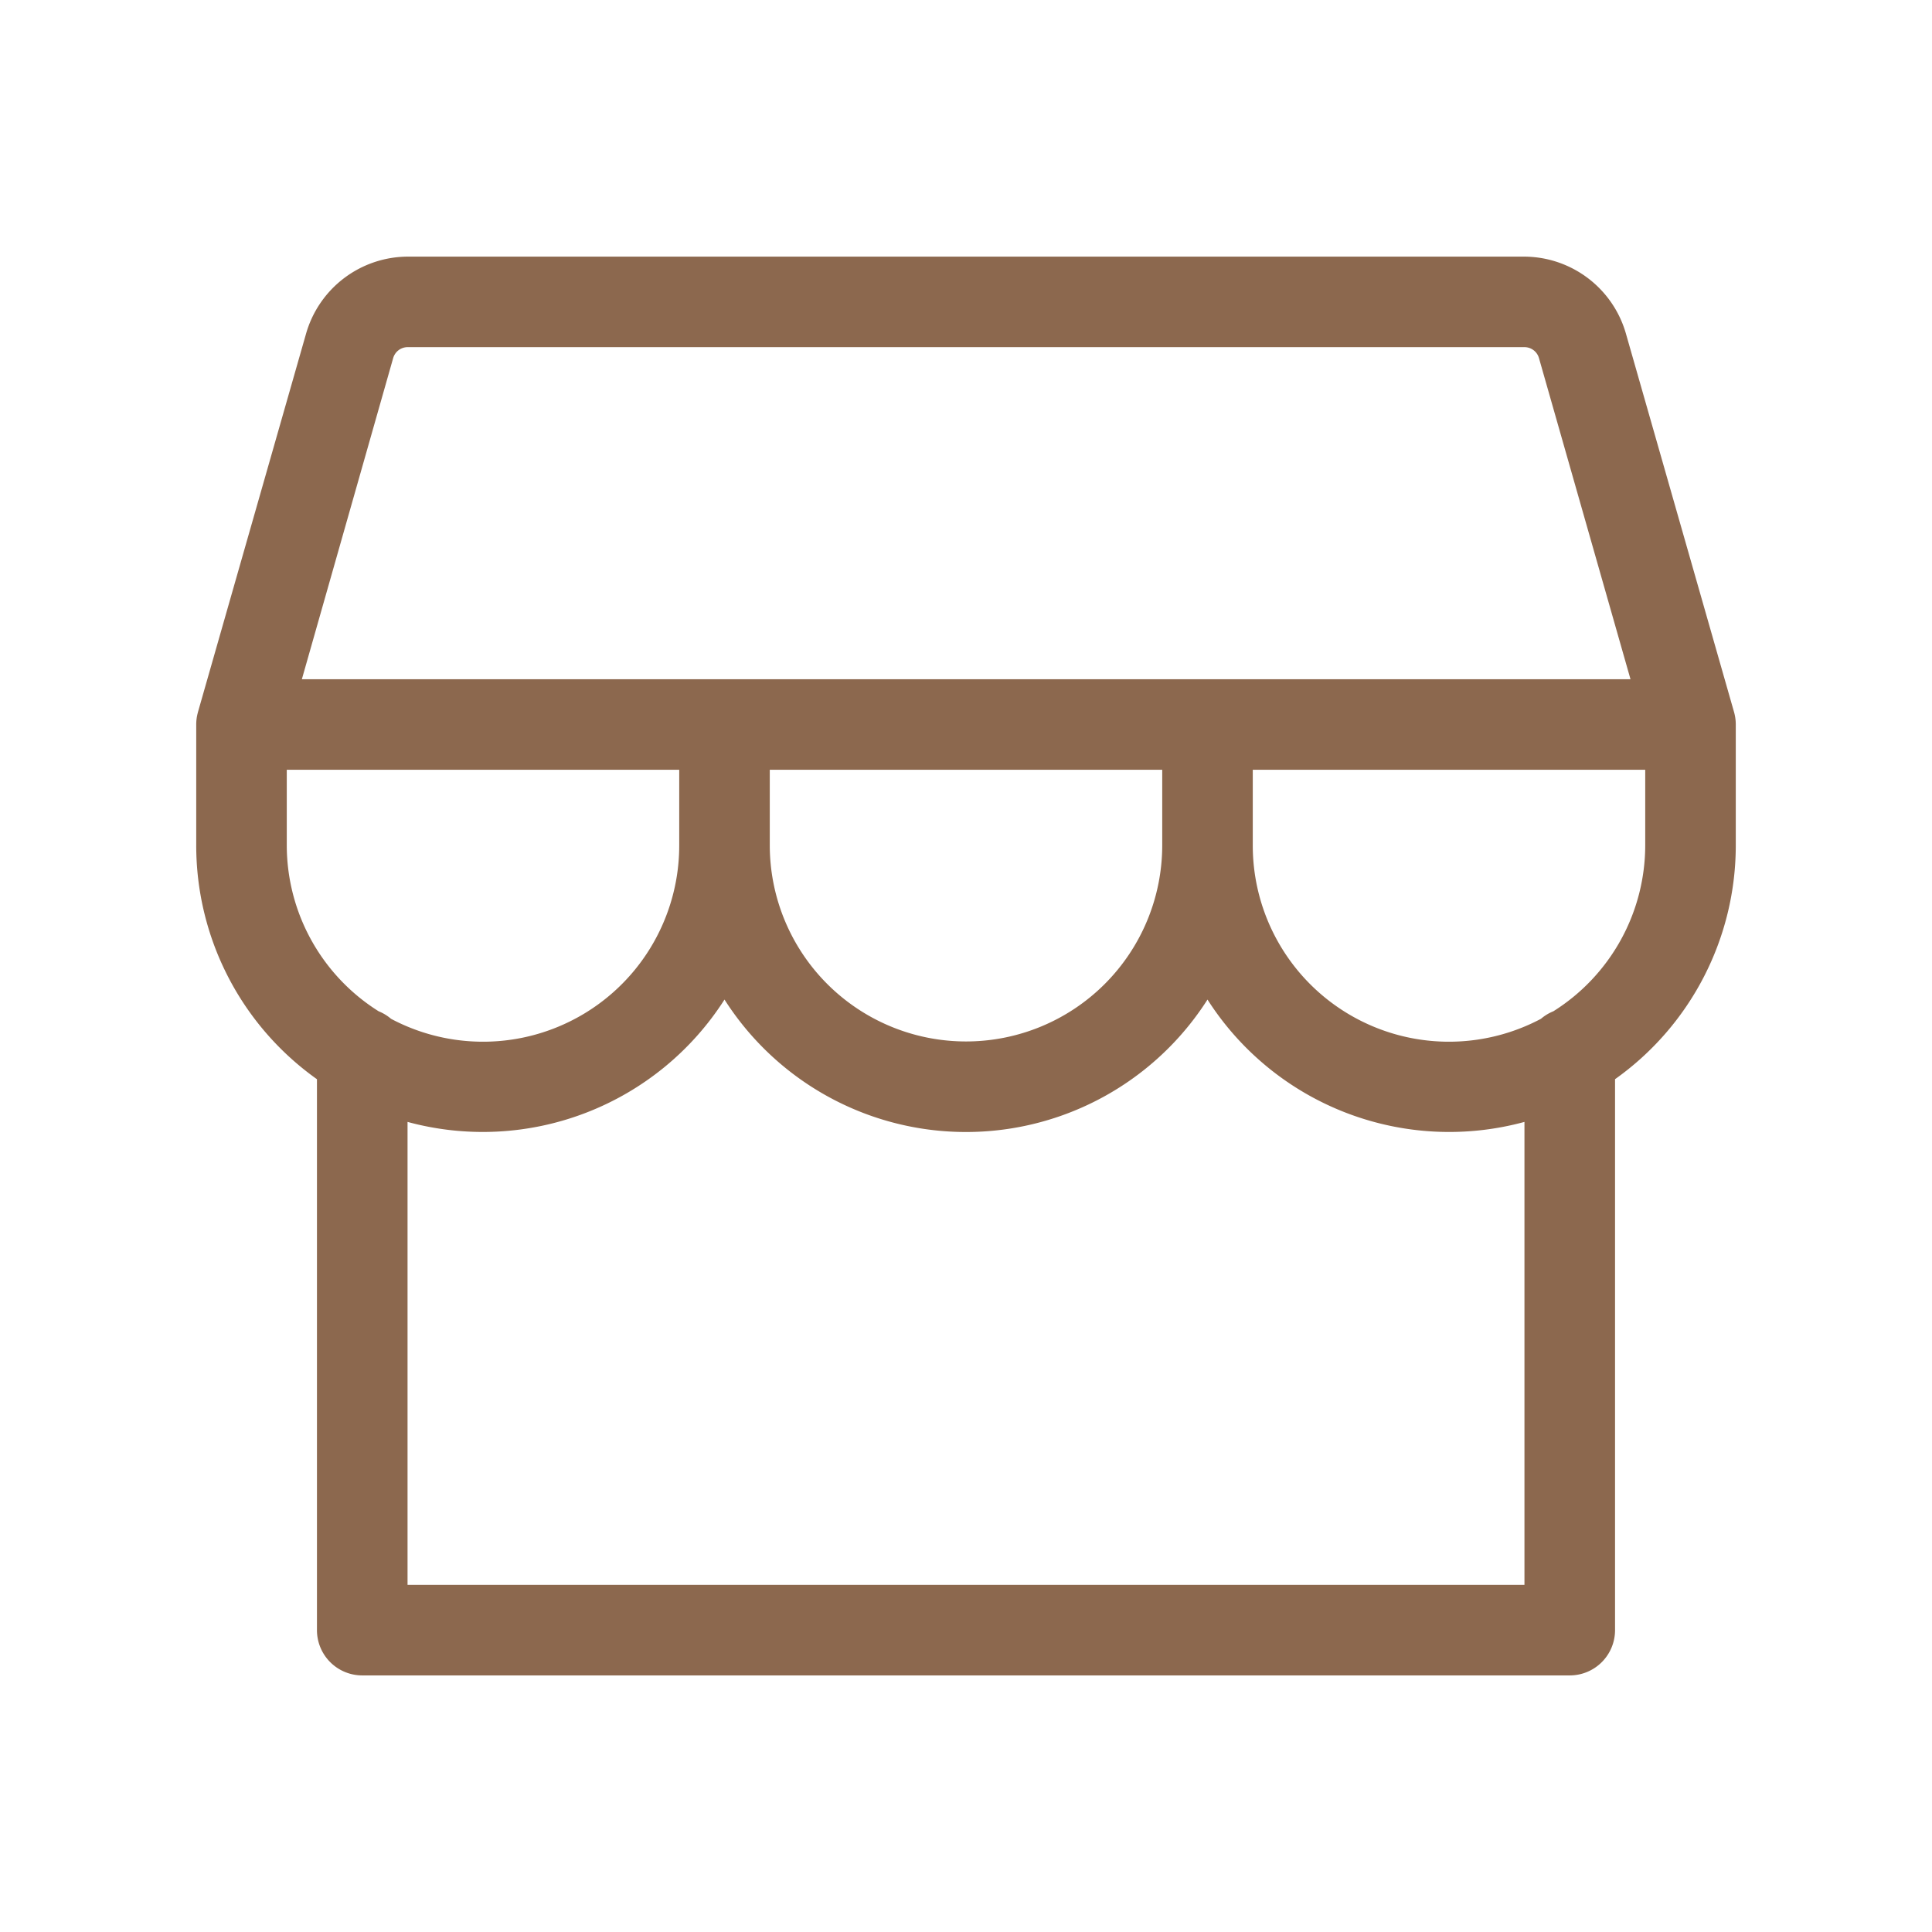 <svg width="53" height="53" fill="none" xmlns="http://www.w3.org/2000/svg"><path d="M5.428 19.546c-.03.107-.045.218-.045.329v3.313a7.867 7.867 0 0 0 3.312 6.418v15.113a1.242 1.242 0 0 0 1.242 1.242h33.126a1.242 1.242 0 0 0 1.242-1.242V29.605a7.868 7.868 0 0 0 3.312-6.418v-3.312c0-.115-.016-.23-.047-.34L44.6 9.14a2.913 2.913 0 0 0-2.78-2.1H11.18a2.913 2.913 0 0 0-2.78 2.1L5.427 19.546Zm5.36-9.73a.414.414 0 0 1 .392-.293h30.64a.414.414 0 0 1 .398.3l2.511 8.81H8.281l2.507-8.818Zm10.33 11.301h10.765v2.07a5.383 5.383 0 1 1-10.766 0v-2.07Zm-13.25 0h10.765v2.07a5.382 5.382 0 0 1-7.905 4.762 1.243 1.243 0 0 0-.341-.207 5.382 5.382 0 0 1-2.52-4.555v-2.07Zm33.952 22.36H11.18v-12.7a7.868 7.868 0 0 0 8.695-3.356 7.857 7.857 0 0 0 13.25 0 7.867 7.867 0 0 0 8.695 3.356v12.7Zm.793-15.735c-.124.05-.24.12-.341.207a5.382 5.382 0 0 1-7.905-4.762v-2.07h10.766v2.07a5.383 5.383 0 0 1-2.52 4.555Z" fill="#8C684E"/></svg>